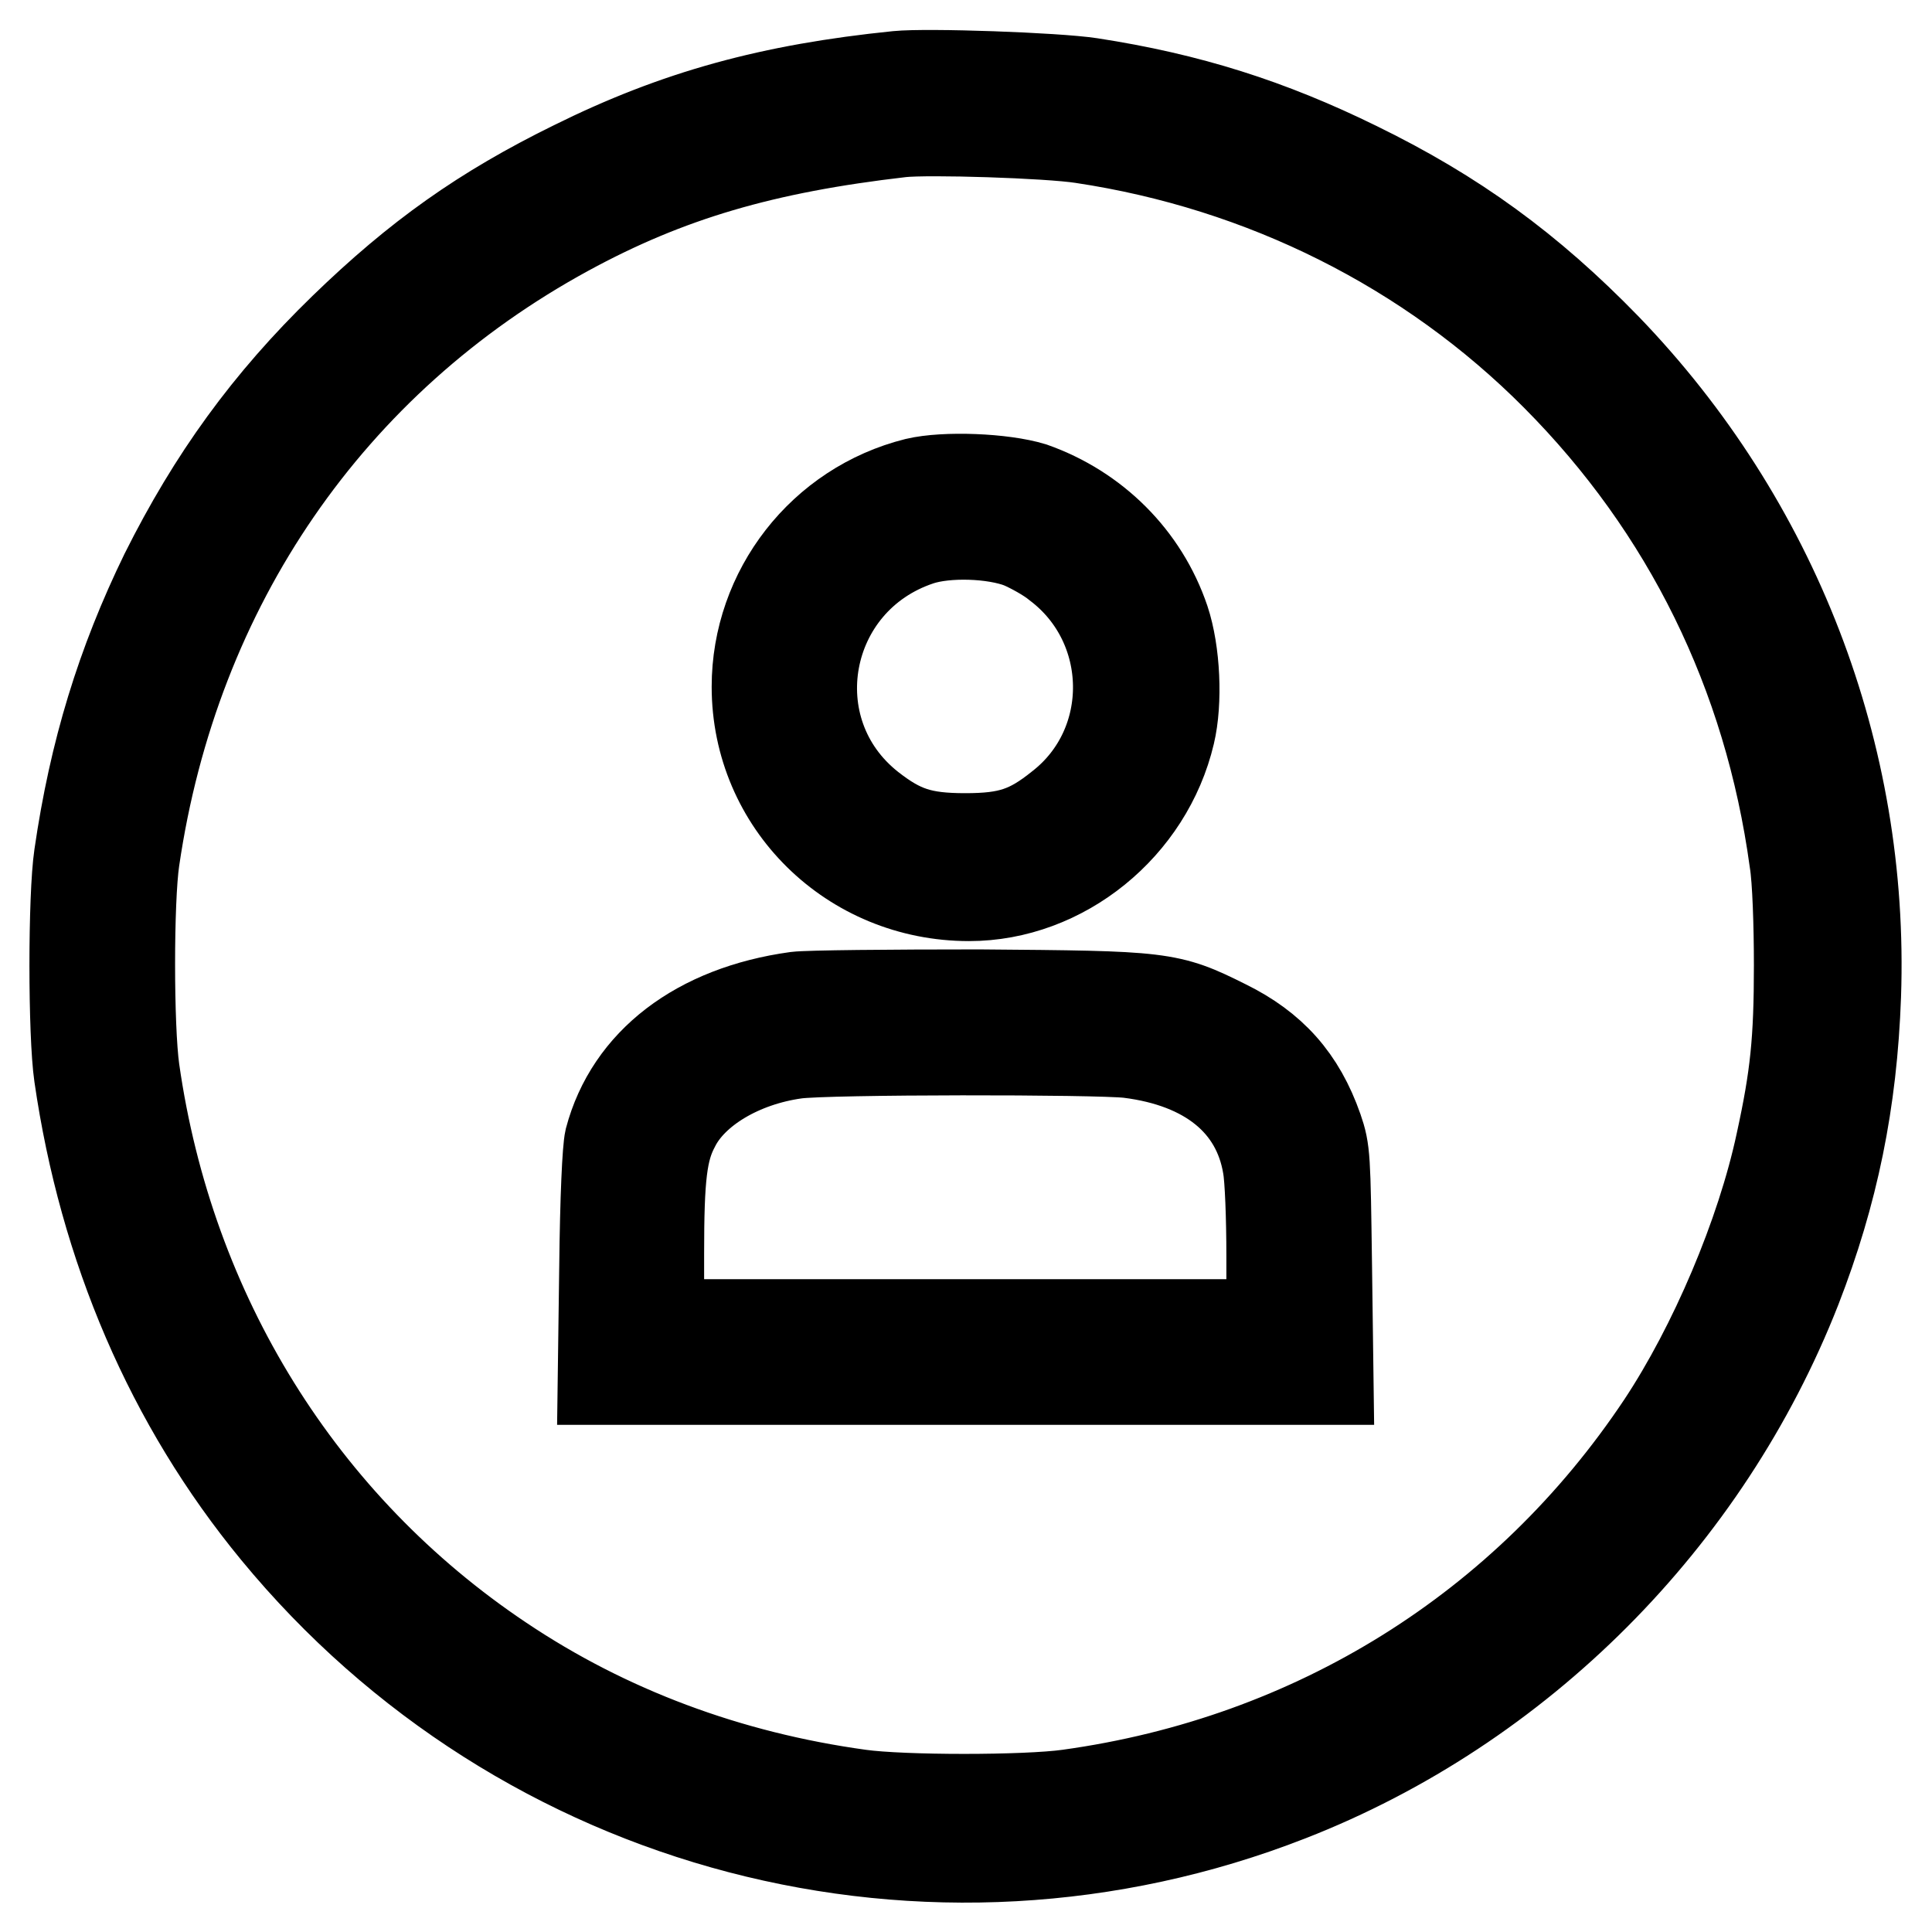<?xml version="1.0" encoding="utf-8"?>
<!-- Svg Vector Icons : http://www.onlinewebfonts.com/icon -->
<!DOCTYPE svg PUBLIC "-//W3C//DTD SVG 1.1//EN" "http://www.w3.org/Graphics/SVG/1.1/DTD/svg11.dtd">
<svg version="1.1" xmlns="http://www.w3.org/2000/svg" xmlns:xlink="http://www.w3.org/1999/xlink" x="0px" y="0px" viewBox="0 0 256 256" enable-background="new 0 0 256 256" xml:space="preserve">
<g><g><g><path stroke-width="12" fill-opacity="0" stroke="#000000"  d="M118.9,10.1C102.2,11.8,89.7,15.2,76,22c-12,5.9-20.6,12-30.4,21.5C35.5,53.3,28.2,63.4,21.9,76c-5.8,11.9-9.4,23.6-11.4,37.4c-0.8,5.4-0.8,23.6,0,29.1c3.3,22.8,12.1,43.4,26.1,60.4c32.6,39.6,86.6,53.7,134.2,35.1c30.5-11.9,55.2-36.7,67.2-67.3c4.9-12.6,7.4-24.7,7.9-38.8c1.1-31.9-10.8-62.7-33.1-85.8c-10.2-10.5-20.1-17.7-33-24c-11.6-5.7-22.3-9.1-35.3-11.1C139.9,10.3,122.9,9.7,118.9,10.1z M143.4,18.3c24,3.6,46,14.6,62.8,31.5c17.4,17.5,28.2,39.4,31.6,64.3c0.4,2.4,0.6,8.5,0.6,13.8c0,10-0.5,14.8-2.4,23.5c-2.6,12.2-8.9,27-15.8,37.4c-18,27-46,44.5-78.6,49c-5.7,0.8-22,0.8-27.7,0c-17.4-2.4-33.5-8.4-47.5-17.8c-26.6-17.8-44-45.9-48.6-78.2c-0.8-5.7-0.8-22.5,0-27.9c5.3-36.3,25.9-66.2,57.3-83.3c13.4-7.3,26.1-11,44.3-13.1C123,17.1,138.9,17.6,143.4,18.3z"/><path stroke-width="12" fill-opacity="0" stroke="#000000"  d="M121.4,64c-12.4,3.1-21.1,14.3-21.1,27c0,15.4,12.5,27.7,28.1,27.7c12.4,0,23.7-9.2,26.6-21.5c1-4.2,0.7-10.8-0.7-15c-2.8-8.3-9.3-14.7-17.5-17.6C132.9,63.4,125.2,63.1,121.4,64z M135.3,72c1.4,0.6,3.6,1.8,4.8,2.8c10.6,8,10.8,24,0.4,32.1c-4.1,3.3-6.8,4.2-12.6,4.2c-5.8,0-8.5-0.9-12.6-4.1c-12.8-10.1-9.1-30.2,6.5-35.4C125.4,70.4,131.7,70.6,135.3,72z"/><path stroke-width="12" fill-opacity="0" stroke="#000000"  d="M105.5,132.1c-13,1.8-22,8.7-24.7,18.9c-0.3,1.3-0.6,7.7-0.7,16.9l-0.2,14.9h48.1H176l-0.2-15.1c-0.2-14.4-0.2-15.2-1.2-18.1c-2.3-6.6-6.1-10.8-12.2-13.8c-7.6-3.8-8.3-3.8-32.6-4C117.9,131.8,107.1,131.9,105.5,132.1z M149.6,139.5c10.4,1.3,17,6.6,18.4,15c0.3,1.6,0.5,6.9,0.5,11.9v9.1h-40.6H87.3v-9.4c0-10.2,0.4-13.7,2.1-16.9c2.4-4.8,8.8-8.6,16-9.6C109.5,139,145.4,139,149.6,139.5z"/></g></g></g>
</svg>